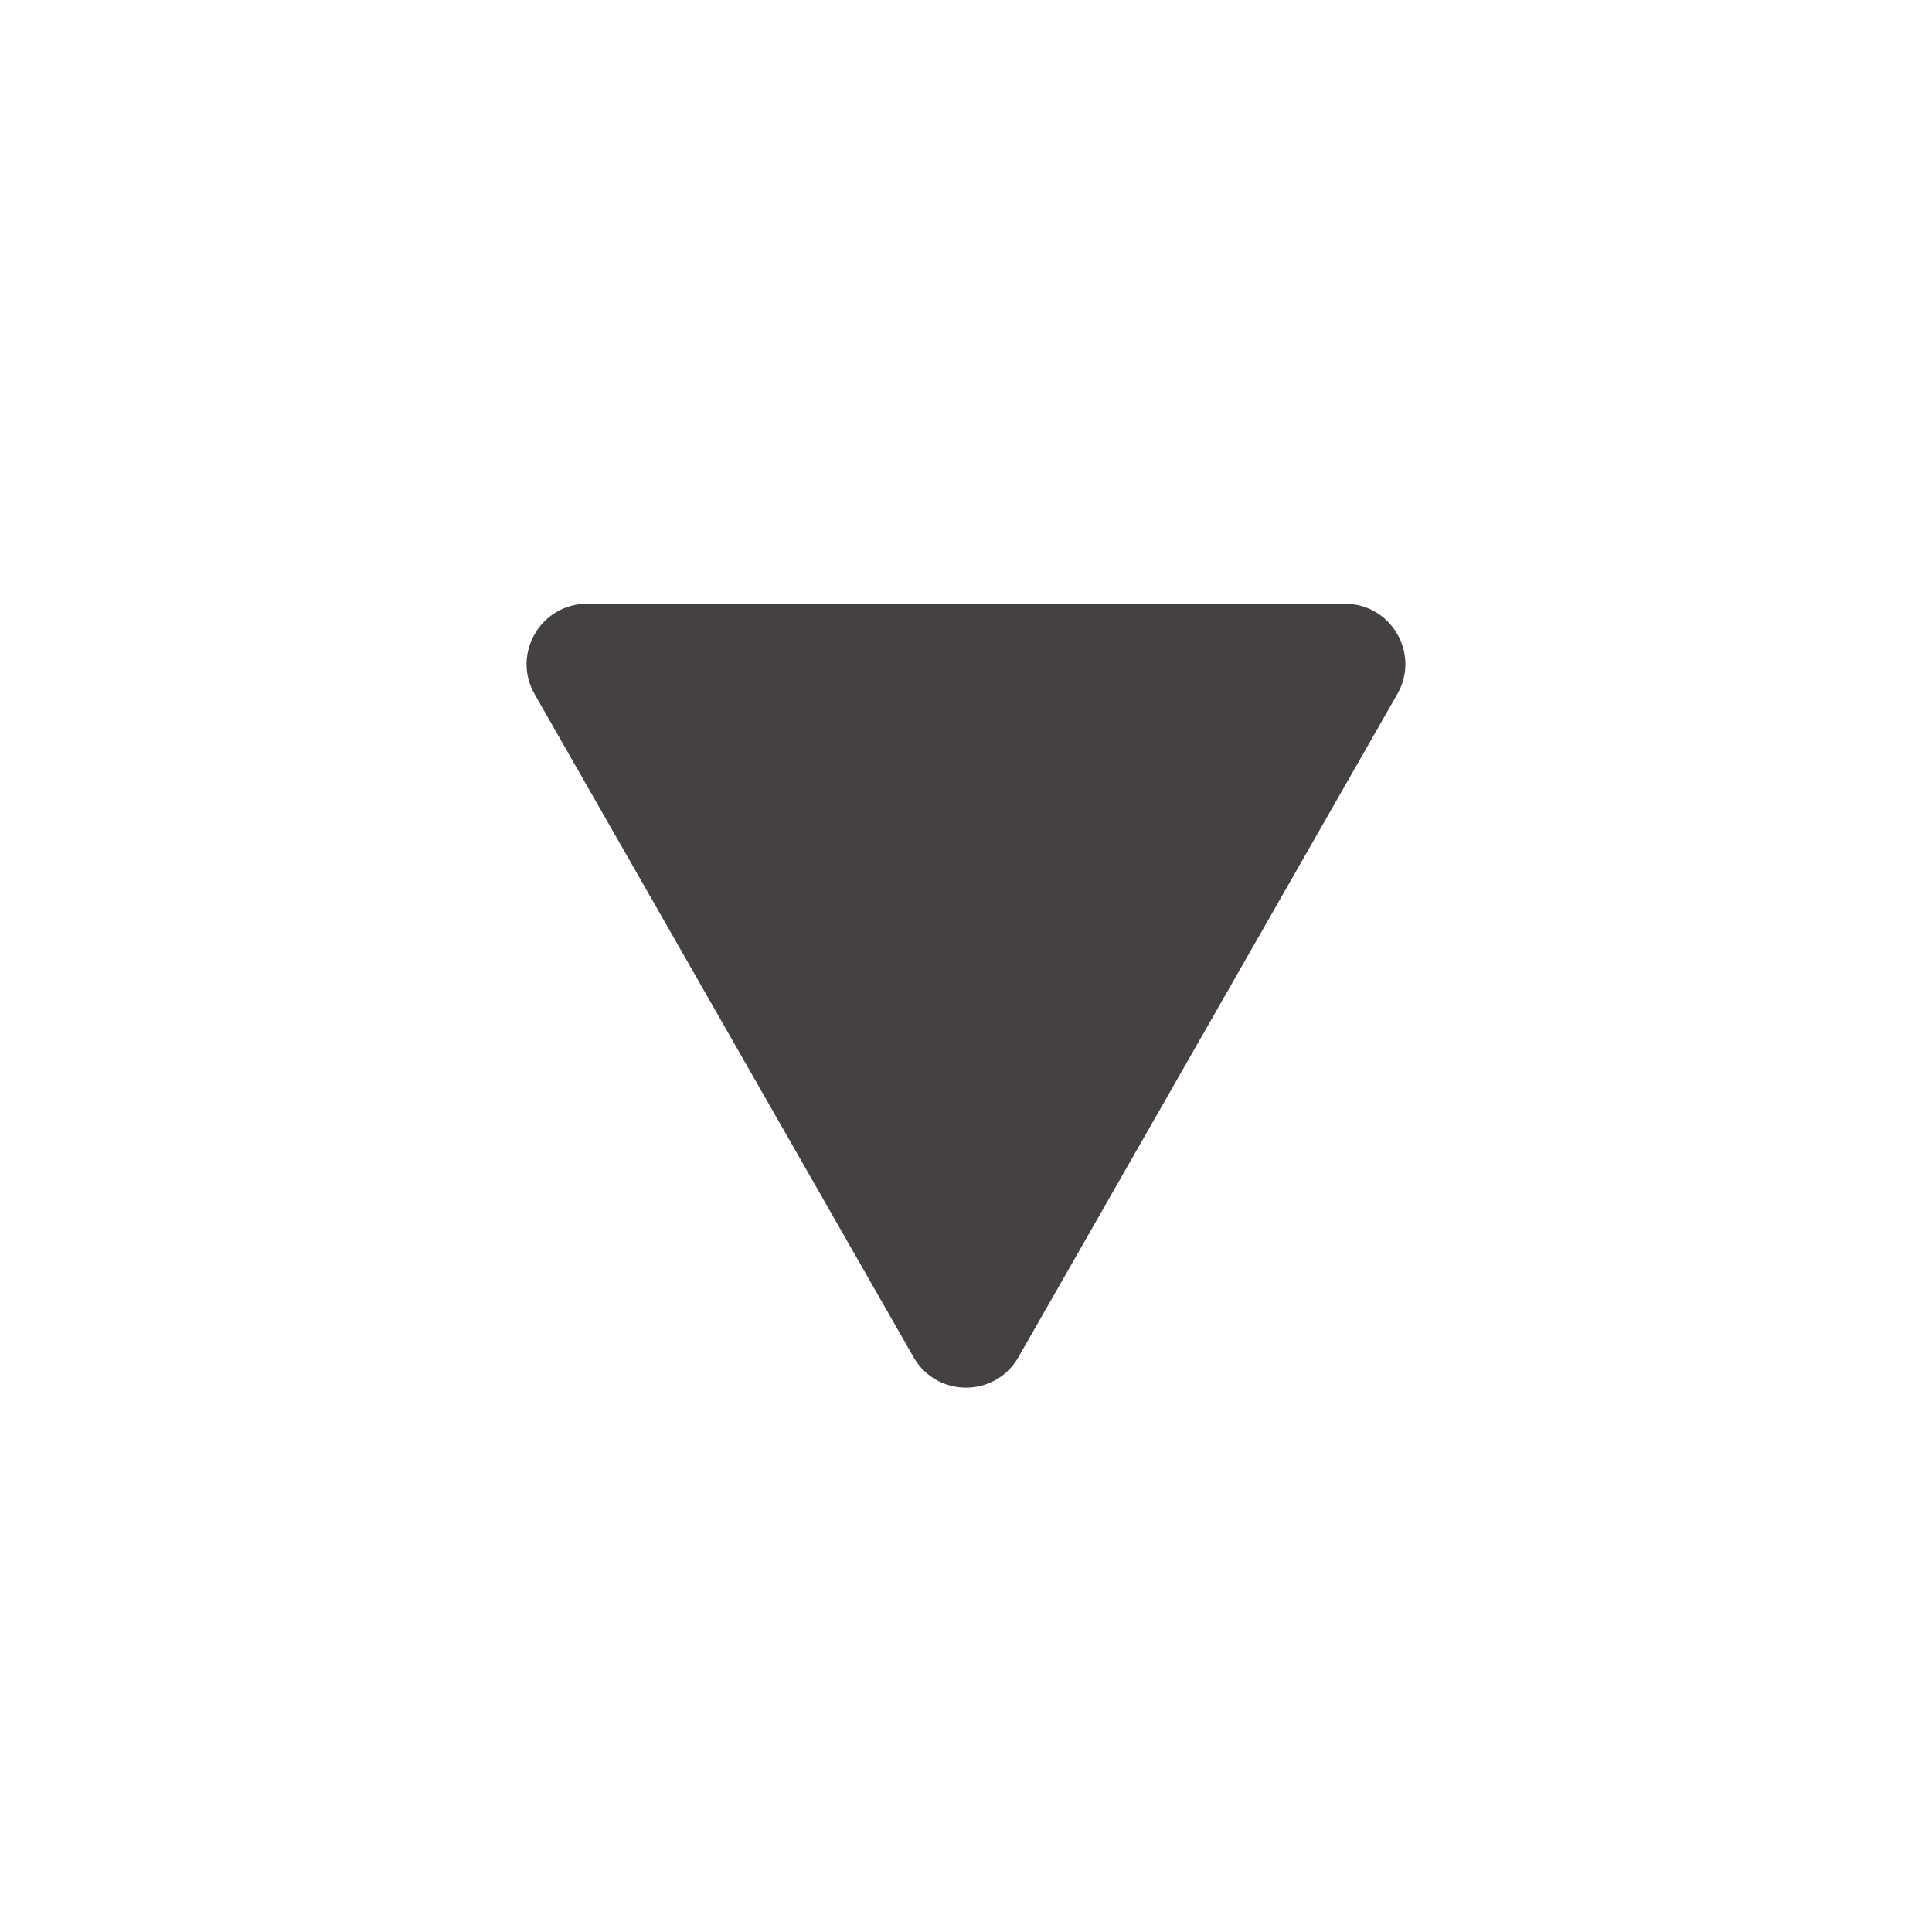
<svg width="16" height="16" viewBox="0 0 16 16" fill="none" xmlns="http://www.w3.org/2000/svg">
<path d="M11.138 5H4.862C4.478 5 4.237 5.415 4.427 5.748L7.566 11.24C7.758 11.576 8.242 11.576 8.434 11.24L11.572 5.748C11.763 5.415 11.522 5 11.138 5Z" fill="#464141"/>
</svg>
